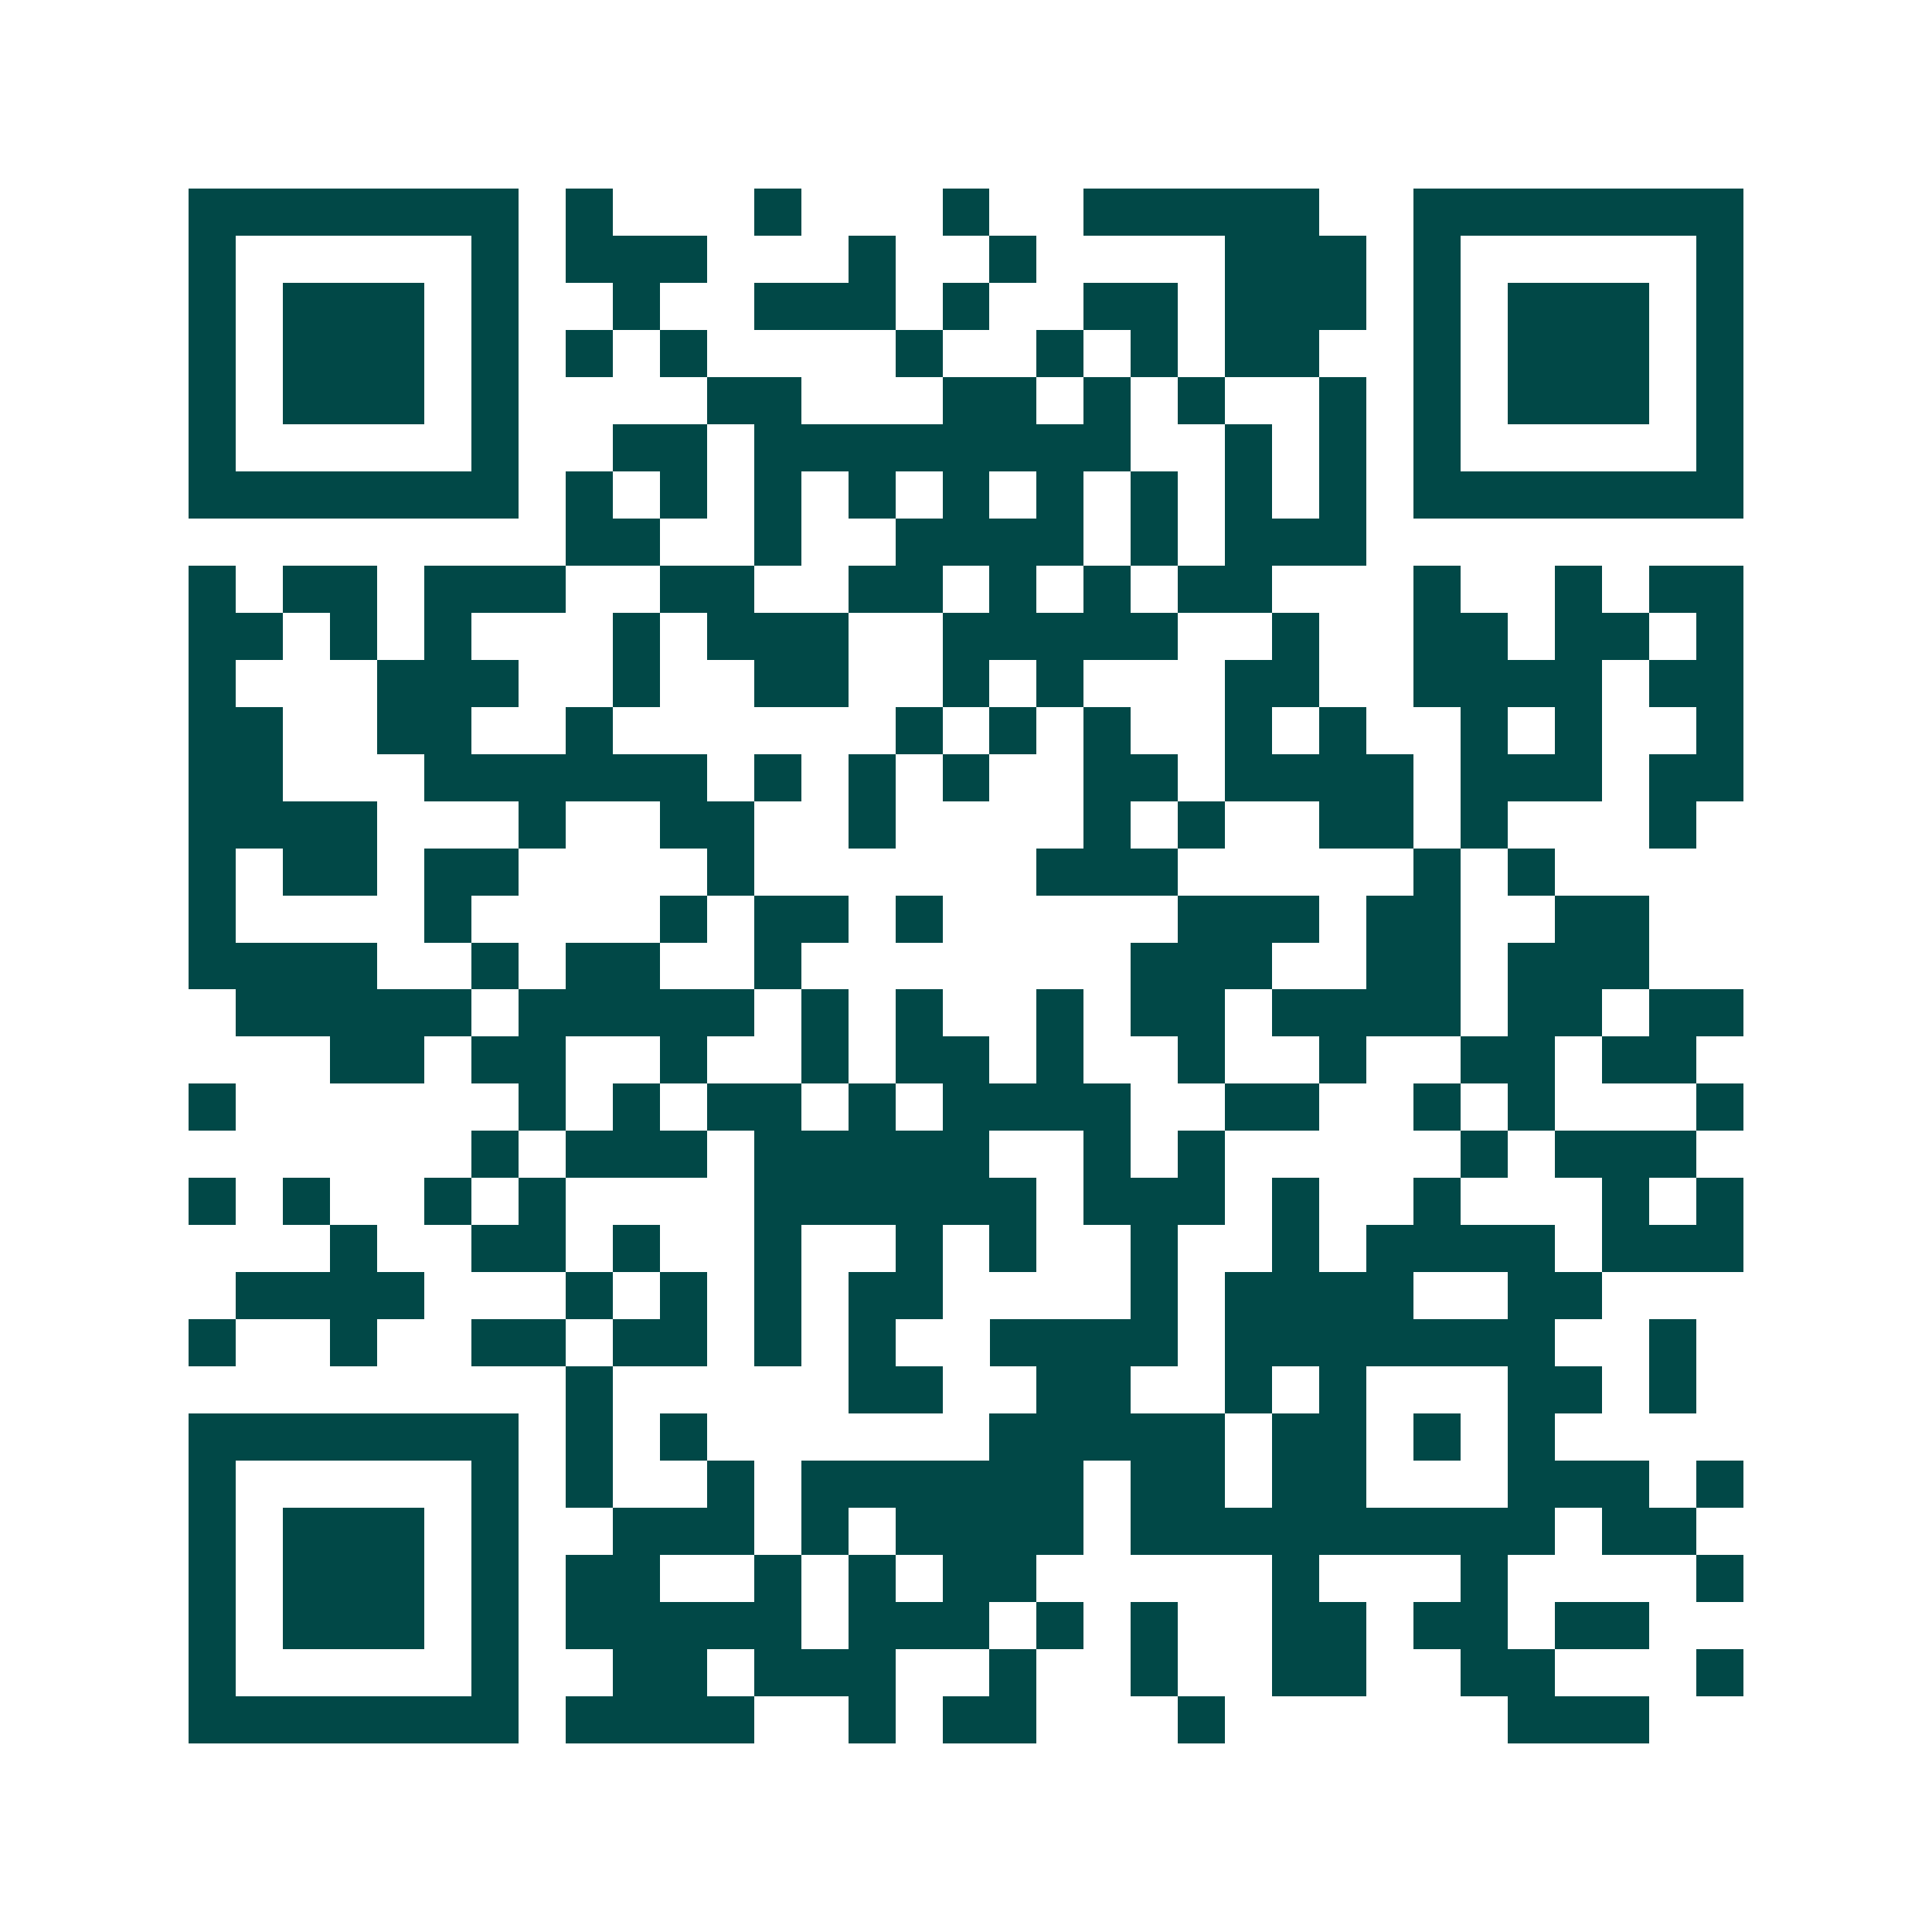 <svg xmlns="http://www.w3.org/2000/svg" width="200" height="200" viewBox="0 0 41 41" shape-rendering="crispEdges"><path fill="#ffffff" d="M0 0h41v41H0z"/><path stroke="#014847" d="M4 4.5h7m1 0h1m3 0h1m3 0h1m2 0h5m2 0h7M4 5.5h1m5 0h1m1 0h3m3 0h1m2 0h1m4 0h3m1 0h1m5 0h1M4 6.5h1m1 0h3m1 0h1m2 0h1m2 0h3m1 0h1m2 0h2m1 0h3m1 0h1m1 0h3m1 0h1M4 7.5h1m1 0h3m1 0h1m1 0h1m1 0h1m4 0h1m2 0h1m1 0h1m1 0h2m2 0h1m1 0h3m1 0h1M4 8.5h1m1 0h3m1 0h1m4 0h2m3 0h2m1 0h1m1 0h1m2 0h1m1 0h1m1 0h3m1 0h1M4 9.5h1m5 0h1m2 0h2m1 0h8m2 0h1m1 0h1m1 0h1m5 0h1M4 10.5h7m1 0h1m1 0h1m1 0h1m1 0h1m1 0h1m1 0h1m1 0h1m1 0h1m1 0h1m1 0h7M12 11.5h2m2 0h1m2 0h4m1 0h1m1 0h3M4 12.5h1m1 0h2m1 0h3m2 0h2m2 0h2m1 0h1m1 0h1m1 0h2m3 0h1m2 0h1m1 0h2M4 13.5h2m1 0h1m1 0h1m3 0h1m1 0h3m2 0h5m2 0h1m2 0h2m1 0h2m1 0h1M4 14.5h1m3 0h3m2 0h1m2 0h2m2 0h1m1 0h1m3 0h2m2 0h4m1 0h2M4 15.5h2m2 0h2m2 0h1m6 0h1m1 0h1m1 0h1m2 0h1m1 0h1m2 0h1m1 0h1m2 0h1M4 16.5h2m3 0h6m1 0h1m1 0h1m1 0h1m2 0h2m1 0h4m1 0h3m1 0h2M4 17.5h4m3 0h1m2 0h2m2 0h1m4 0h1m1 0h1m2 0h2m1 0h1m3 0h1M4 18.5h1m1 0h2m1 0h2m4 0h1m6 0h3m5 0h1m1 0h1M4 19.5h1m4 0h1m4 0h1m1 0h2m1 0h1m5 0h3m1 0h2m2 0h2M4 20.5h4m2 0h1m1 0h2m2 0h1m7 0h3m2 0h2m1 0h3M5 21.5h5m1 0h5m1 0h1m1 0h1m2 0h1m1 0h2m1 0h4m1 0h2m1 0h2M7 22.5h2m1 0h2m2 0h1m2 0h1m1 0h2m1 0h1m2 0h1m2 0h1m2 0h2m1 0h2M4 23.5h1m6 0h1m1 0h1m1 0h2m1 0h1m1 0h4m2 0h2m2 0h1m1 0h1m3 0h1M10 24.5h1m1 0h3m1 0h5m2 0h1m1 0h1m5 0h1m1 0h3M4 25.5h1m1 0h1m2 0h1m1 0h1m4 0h6m1 0h3m1 0h1m2 0h1m3 0h1m1 0h1M7 26.5h1m2 0h2m1 0h1m2 0h1m2 0h1m1 0h1m2 0h1m2 0h1m1 0h4m1 0h3M5 27.5h4m3 0h1m1 0h1m1 0h1m1 0h2m4 0h1m1 0h4m2 0h2M4 28.5h1m2 0h1m2 0h2m1 0h2m1 0h1m1 0h1m2 0h4m1 0h7m2 0h1M12 29.5h1m5 0h2m2 0h2m2 0h1m1 0h1m3 0h2m1 0h1M4 30.5h7m1 0h1m1 0h1m6 0h5m1 0h2m1 0h1m1 0h1M4 31.5h1m5 0h1m1 0h1m2 0h1m1 0h6m1 0h2m1 0h2m3 0h3m1 0h1M4 32.5h1m1 0h3m1 0h1m2 0h3m1 0h1m1 0h4m1 0h9m1 0h2M4 33.5h1m1 0h3m1 0h1m1 0h2m2 0h1m1 0h1m1 0h2m5 0h1m3 0h1m4 0h1M4 34.5h1m1 0h3m1 0h1m1 0h5m1 0h3m1 0h1m1 0h1m2 0h2m1 0h2m1 0h2M4 35.5h1m5 0h1m2 0h2m1 0h3m2 0h1m2 0h1m2 0h2m2 0h2m3 0h1M4 36.5h7m1 0h4m2 0h1m1 0h2m3 0h1m6 0h3"/></svg>

